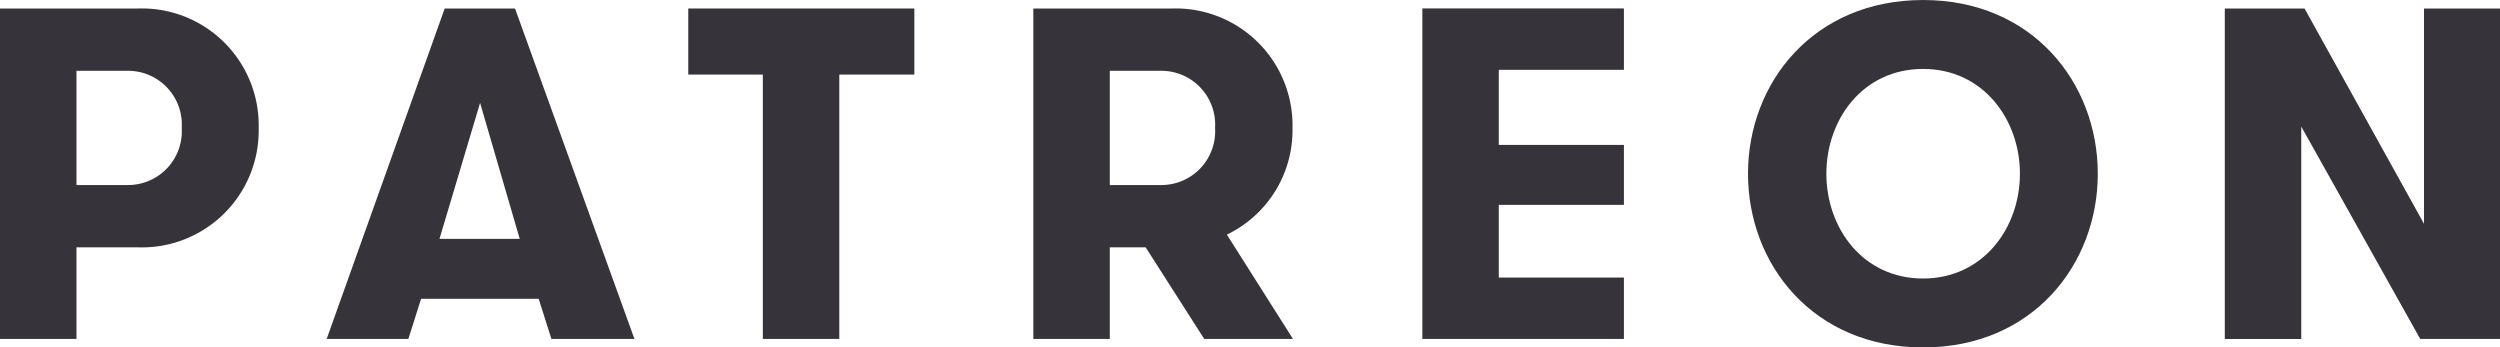 <svg xmlns="http://www.w3.org/2000/svg" viewBox="0 0 213.785 29.71">
  <g id="g10" transform="translate(0)">
    <g id="g12" transform="translate(0 0)">
      <path id="path14" d="M15.541-453.08a4.6,4.6,0,0,0-4.521-4.885H6.539v9.768H11.02A4.6,4.6,0,0,0,15.541-453.08ZM0-463.293H11.827A9.993,9.993,0,0,1,22.121-453.08a9.992,9.992,0,0,1-10.295,10.212H6.539v7.832H0v-28.257" transform="translate(0 464.02)" fill="#36343a"/>
      <path id="path16" d="M459.636-455.22l-3.472,11.626h6.862Zm6.1,20.184-1.089-3.431H454.591l-1.09,3.431h-6.984l10.092-28.257h6.014l10.213,28.257h-7.1" transform="translate(-418.582 464.02)" fill="#36343a"/>
      <path id="path18" d="M947.188-457.642h-6.376v-5.651h19.334v5.651h-6.419v22.605h-6.539v-22.605" transform="translate(-881.955 464.02)" fill="#36343a"/>
      <path id="path20" d="M1428.018-453.08a4.6,4.6,0,0,0-4.521-4.885h-4.481v9.768h4.481A4.6,4.6,0,0,0,1428.018-453.08Zm-15.541-10.213h11.869a9.993,9.993,0,0,1,10.293,10.213,9.9,9.9,0,0,1-5.612,9.123l5.653,8.921h-7.589l-5.007-7.832h-3.068v7.832h-6.539v-28.257" transform="translate(-1324.113 464.02)" fill="#36343a"/>
      <g id="g22" transform="translate(121.628 0.727)">
        <path id="path24" d="M1950.73-458.047v6.417h10.7v5.128h-10.7v6.215h10.7v5.248h-17.236V-463.3h17.236v5.248h-10.7" transform="translate(-1944.191 463.295)" fill="#36343a"/>
      </g>
      <g id="g26" transform="translate(149.479)">
        <path id="path28" d="M2412.646-460.057c0-4.642-3.149-8.961-8.275-8.961-5.169,0-8.276,4.319-8.276,8.961s3.108,8.961,8.276,8.961C2409.5-451.1,2412.646-455.415,2412.646-460.057Zm-23.253,0c0-7.75,5.571-14.855,14.978-14.855,9.363,0,14.934,7.1,14.934,14.855s-5.571,14.855-14.934,14.855c-9.407,0-14.978-7.1-14.978-14.855" transform="translate(-2389.393 474.913)" fill="#36343a"/>
      </g>
      <g id="g30" transform="translate(190.251 0.727)">
        <path id="path32" d="M3058.157-444.887v-18.407h6.5v28.257h-6.822L3047.661-453.2v18.166h-6.539v-28.257h6.821l10.214,18.407" transform="translate(-3041.122 463.294)" fill="#36343a"/>
      </g>
    </g>
  </g>
</svg>
